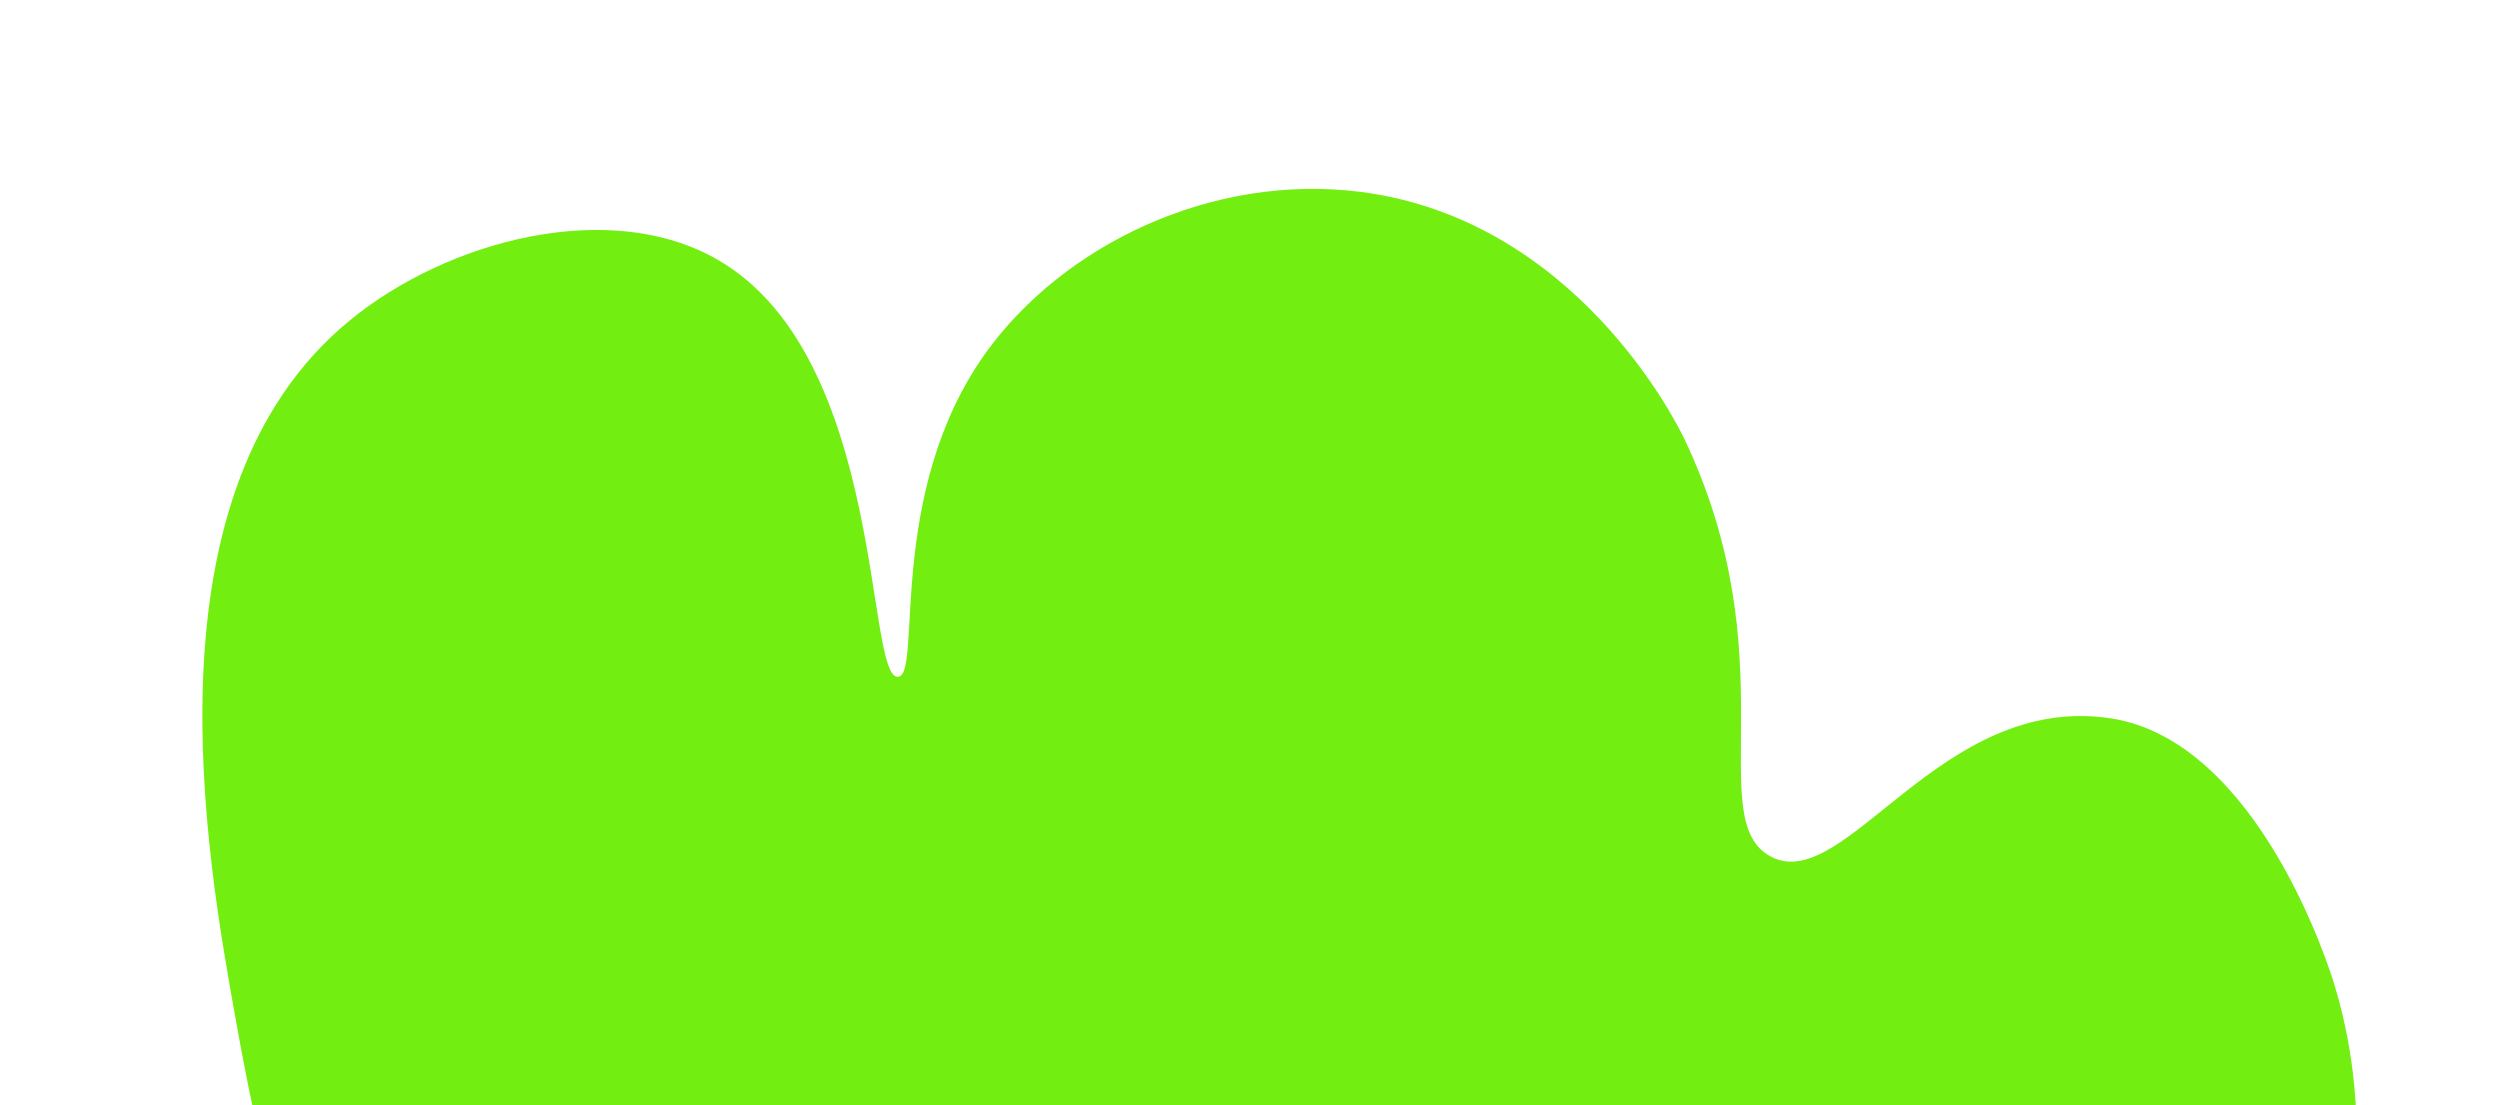 <?xml version="1.0" encoding="UTF-8"?> <svg xmlns="http://www.w3.org/2000/svg" width="328" height="145" viewBox="0 0 328 145" fill="none"> <g clip-path="url(#clip0_2_345)"> <g clip-path="url(#clip1_2_345)"> <g clip-path="url(#clip2_2_345)"> <path d="M273.043 226.686C296.546 204.398 316.852 164.4 306.367 129.518C305.759 127.323 296.322 97.254 276.968 94.253C254.606 90.807 242.136 117.421 232.404 112.42C223.255 107.704 234.767 86.451 220.951 57.504C219.888 55.319 206.721 28.846 178.584 25.185C158.784 22.65 139.347 32.331 129.312 46.321C116.127 64.736 121.049 88.558 117.827 88.8C113.502 89.116 116.208 46.975 94.333 34.184C80.198 25.857 58.763 31.464 45.886 42.044C18.441 64.535 27.078 112.329 30.952 133.878C34.092 151.397 41.708 193.204 76.37 224.42C130.068 272.636 224.133 273.278 273.115 226.789L273.043 226.686Z" fill="#72EE10"></path> </g> </g> </g> <defs> <clipPath id="clip0_2_345"> <rect width="291" height="235" fill="white" transform="translate(41.4 0.65) rotate(10.118)"></rect> </clipPath> <clipPath id="clip1_2_345"> <rect width="291" height="235" fill="white" transform="translate(41.4 0.65) rotate(10.118)"></rect> </clipPath> <clipPath id="clip2_2_345"> <rect width="291" height="235" fill="white" transform="translate(41.4 0.65) rotate(10.118)"></rect> </clipPath> </defs> </svg> 